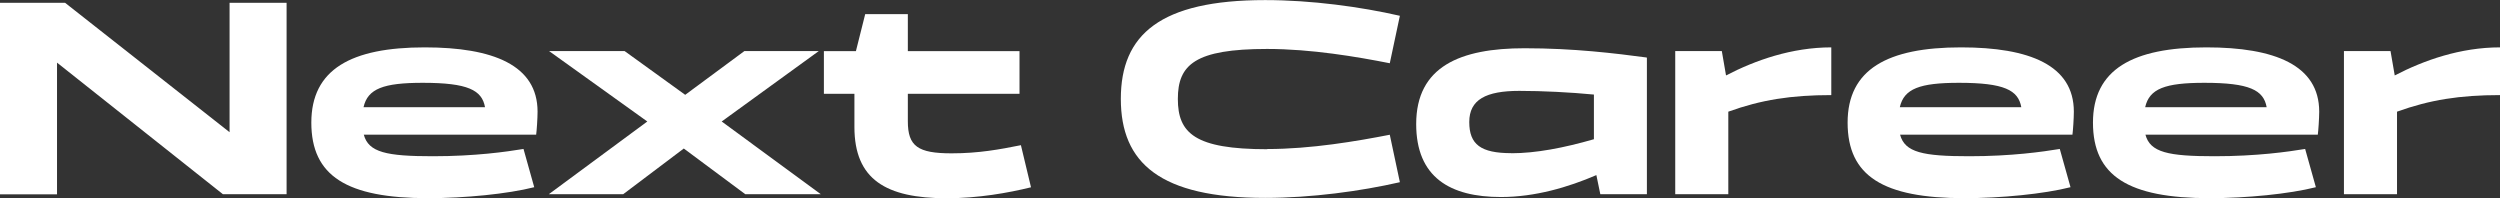 <?xml version="1.0" encoding="UTF-8"?>
<svg id="_レイヤー_2" data-name="レイヤー 2" xmlns="http://www.w3.org/2000/svg" viewBox="0 0 284.99 22.59">
  <rect x="0" y="0" width="284.99" height="22.59" fill="#333333" stroke="none"/>
  <defs>
    <style>
      .cls-1 {
        fill: #fff;
        stroke-width: 0px;
      }
    </style>
  </defs>
  <g id="_デザイン" data-name="デザイン">
    <g>
      <path class="cls-1" d="m0,22.14V.32h7.42l18.75,14.75V.32h6.5v21.82h-7.26L6.5,7.14v15.01H0Z"/>
      <path class="cls-1" d="m59.68,16.99l1.22,4.35c-3.04.77-7.9,1.25-12.1,1.25-9.28,0-13.31-2.53-13.31-8.61s4.54-8.58,12.93-8.58c7.78,0,12.86,2.02,12.86,7.33,0,.77-.1,2.21-.16,2.62h-19.65c.54,2.02,2.59,2.46,7.87,2.46,4.86,0,8.38-.51,10.34-.83Zm-18.24-4.77h13.85c-.35-1.95-1.95-2.78-7.1-2.78-4.48,0-6.27.67-6.75,2.78Z"/>
      <path class="cls-1" d="m62.56,22.14l11.23-8.29-11.2-8.03h8.61l6.91,4.99,6.75-4.99h8.48l-11.07,8.03,11.3,8.29h-8.61l-7.01-5.21-6.91,5.21h-8.48Z"/>
      <path class="cls-1" d="m97.41,10.69h-3.49v-4.86h3.65l1.06-4.22h4.86v4.22h12.73v4.86h-12.73v3.14c0,2.85,1.15,3.65,4.99,3.65,3.1,0,5.5-.45,7.9-.93l1.15,4.8c-2.59.64-6.05,1.25-9.6,1.25-6.94,0-10.53-2.14-10.53-8.13v-3.78Z"/>
      <path class="cls-1" d="m144.45,16.99c5.02,0,10.24-.9,13.98-1.63l1.15,5.41c-4.45,1.02-10.08,1.79-15.36,1.79-11.97,0-16.45-3.97-16.45-11.29s4.48-11.26,16.45-11.26c5.28,0,10.91.77,15.36,1.79l-1.15,5.41c-3.74-.74-8.96-1.63-13.98-1.63-8.22,0-10.18,1.79-10.18,5.7s1.95,5.73,10.18,5.73Z"/>
      <path class="cls-1" d="m187.71,6.59h.03v15.55h-5.31l-.45-2.18c-3.2,1.38-6.98,2.5-10.88,2.5-5.79,0-9.66-2.24-9.66-8.32,0-6.56,5.02-8.64,12.35-8.64,5.63,0,10.34.58,13.95,1.06l-.03.03Zm-15.42,10.88c2.78,0,5.98-.61,9.41-1.6v-5.09c-2.69-.26-5.82-.42-8.51-.42-3.78,0-5.7.99-5.7,3.55s1.31,3.55,4.8,3.55Z"/>
      <path class="cls-1" d="m190.97,5.82h5.31l.48,2.78c3.33-1.73,7.49-3.2,12-3.2v5.44c-4.58,0-8,.54-11.74,1.89v9.41h-6.05V5.82Z"/>
      <path class="cls-1" d="m234.81,16.99l1.22,4.35c-3.04.77-7.9,1.25-12.1,1.25-9.28,0-13.31-2.53-13.31-8.61s4.54-8.58,12.93-8.58c7.78,0,12.86,2.02,12.86,7.33,0,.77-.1,2.21-.16,2.62h-19.65c.54,2.02,2.59,2.46,7.87,2.46,4.86,0,8.38-.51,10.34-.83Zm-18.24-4.77h13.85c-.35-1.95-1.95-2.78-7.1-2.78-4.48,0-6.27.67-6.75,2.78Z"/>
      <path class="cls-1" d="m262.78,16.99l1.22,4.35c-3.04.77-7.9,1.25-12.1,1.25-9.28,0-13.31-2.53-13.31-8.61s4.54-8.58,12.93-8.58c7.78,0,12.86,2.02,12.86,7.33,0,.77-.1,2.21-.16,2.62h-19.65c.54,2.02,2.59,2.46,7.87,2.46,4.86,0,8.38-.51,10.34-.83Zm-18.24-4.77h13.85c-.35-1.95-1.95-2.78-7.1-2.78-4.48,0-6.27.67-6.75,2.78Z"/>
      <path class="cls-1" d="m267.2,5.82h5.31l.48,2.78c3.33-1.73,7.49-3.2,12-3.2v5.44c-4.58,0-8,.54-11.74,1.89v9.41h-6.05V5.82Z"/>
    </g>
  </g>
</svg>